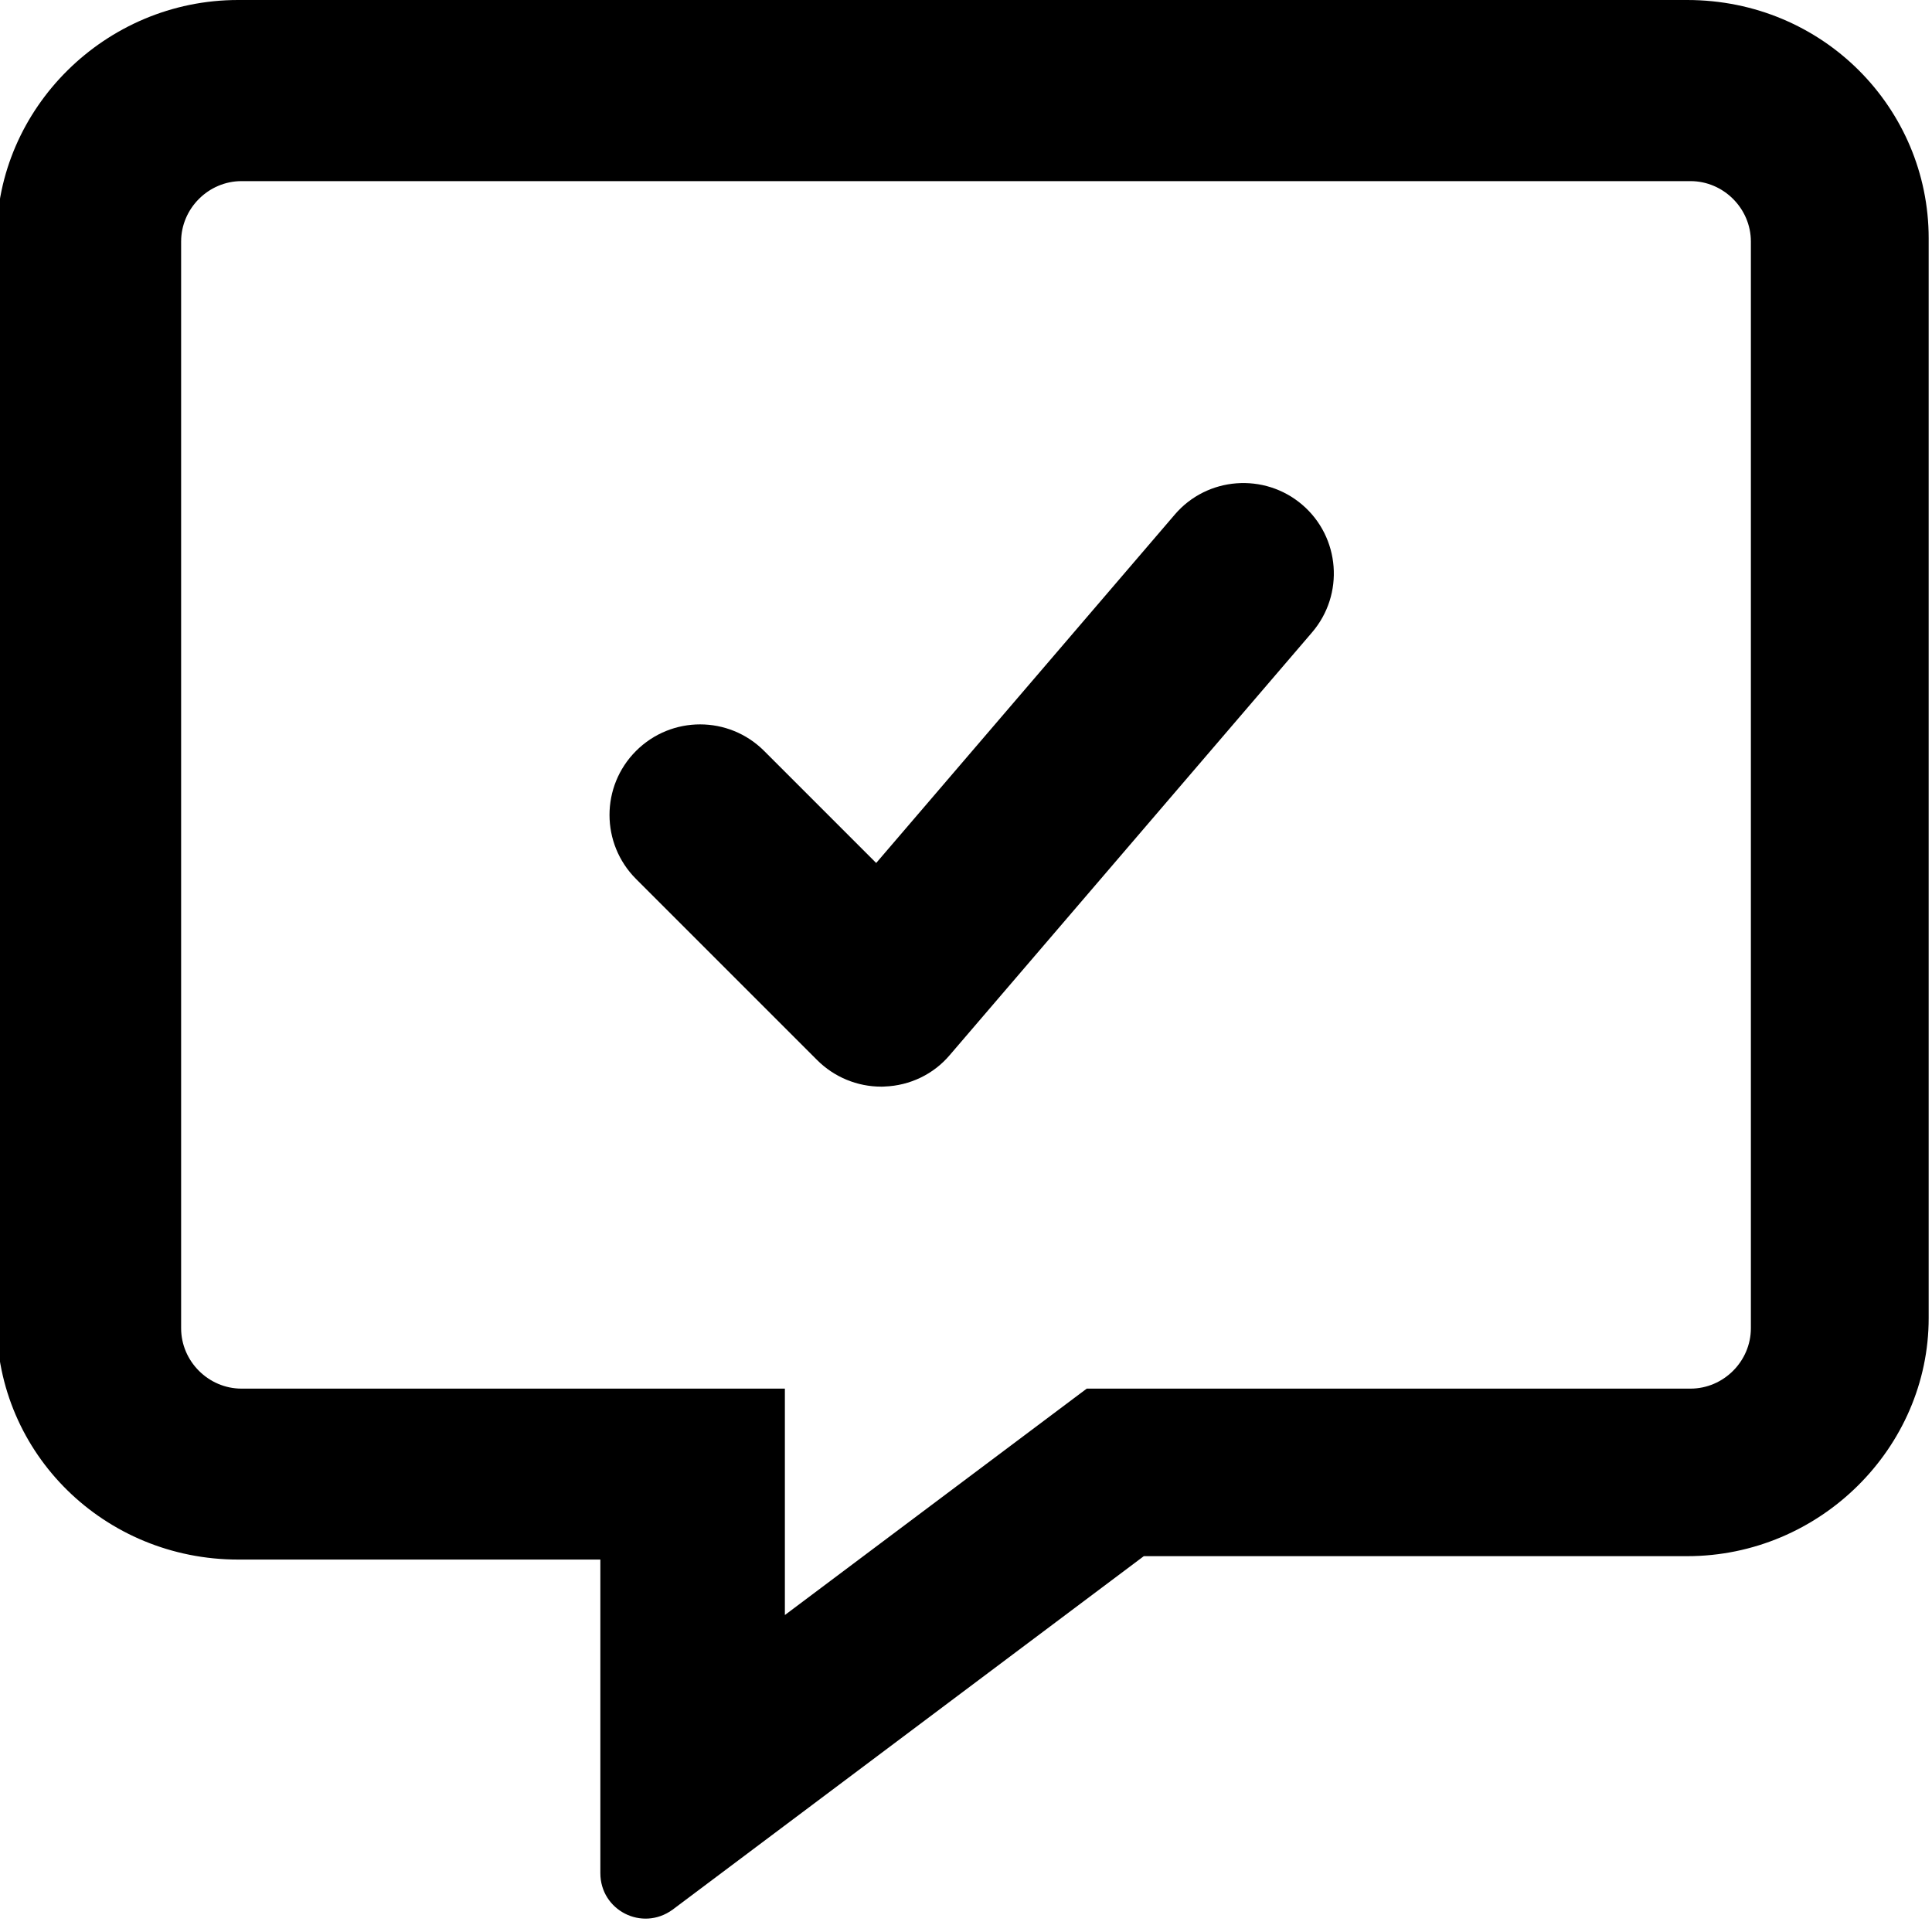 <svg xmlns="http://www.w3.org/2000/svg" viewBox="0 0 512 512"><!--! Font Awesome Pro 6.0.0 by @fontawesome - https://fontawesome.com License - https://fontawesome.com/license (Commercial License) Copyright 2022 Fonticons, Inc. --><path d="M311.3 136.4L232.2 228.7L202.5 199c-9.375-9.375-24.56-9.375-33.94 0s-9.375 24.56 0 33.94l48 48c4.5 4.5 10.62 7.031 16.97 7.031c.312 0 .625 0 .906-.031C241.1 287.7 247.4 284.7 251.7 279.6l96-112c8.625-10.06 7.469-25.22-2.594-33.84C335.1 125.2 319.9 126.3 311.3 136.4zM447.1 0h-384c-35.25 0-64 28.75-64 63.1v287.1c0 35.25 28.75 63.1 64 63.1h96v83.1c0 9.836 11.02 15.55 19.12 9.7l124.9-93.7h144c35.25 0 64-28.75 64-63.1V63.1C511.1 28.75 483.2 0 447.1 0zM464 352c0 8.75-7.25 16-16 16h-160l-80 60v-60H64c-8.75 0-16-7.25-16-16V64c0-8.75 7.25-16 16-16h384c8.75 0 16 7.25 16 16V352z"/></svg>